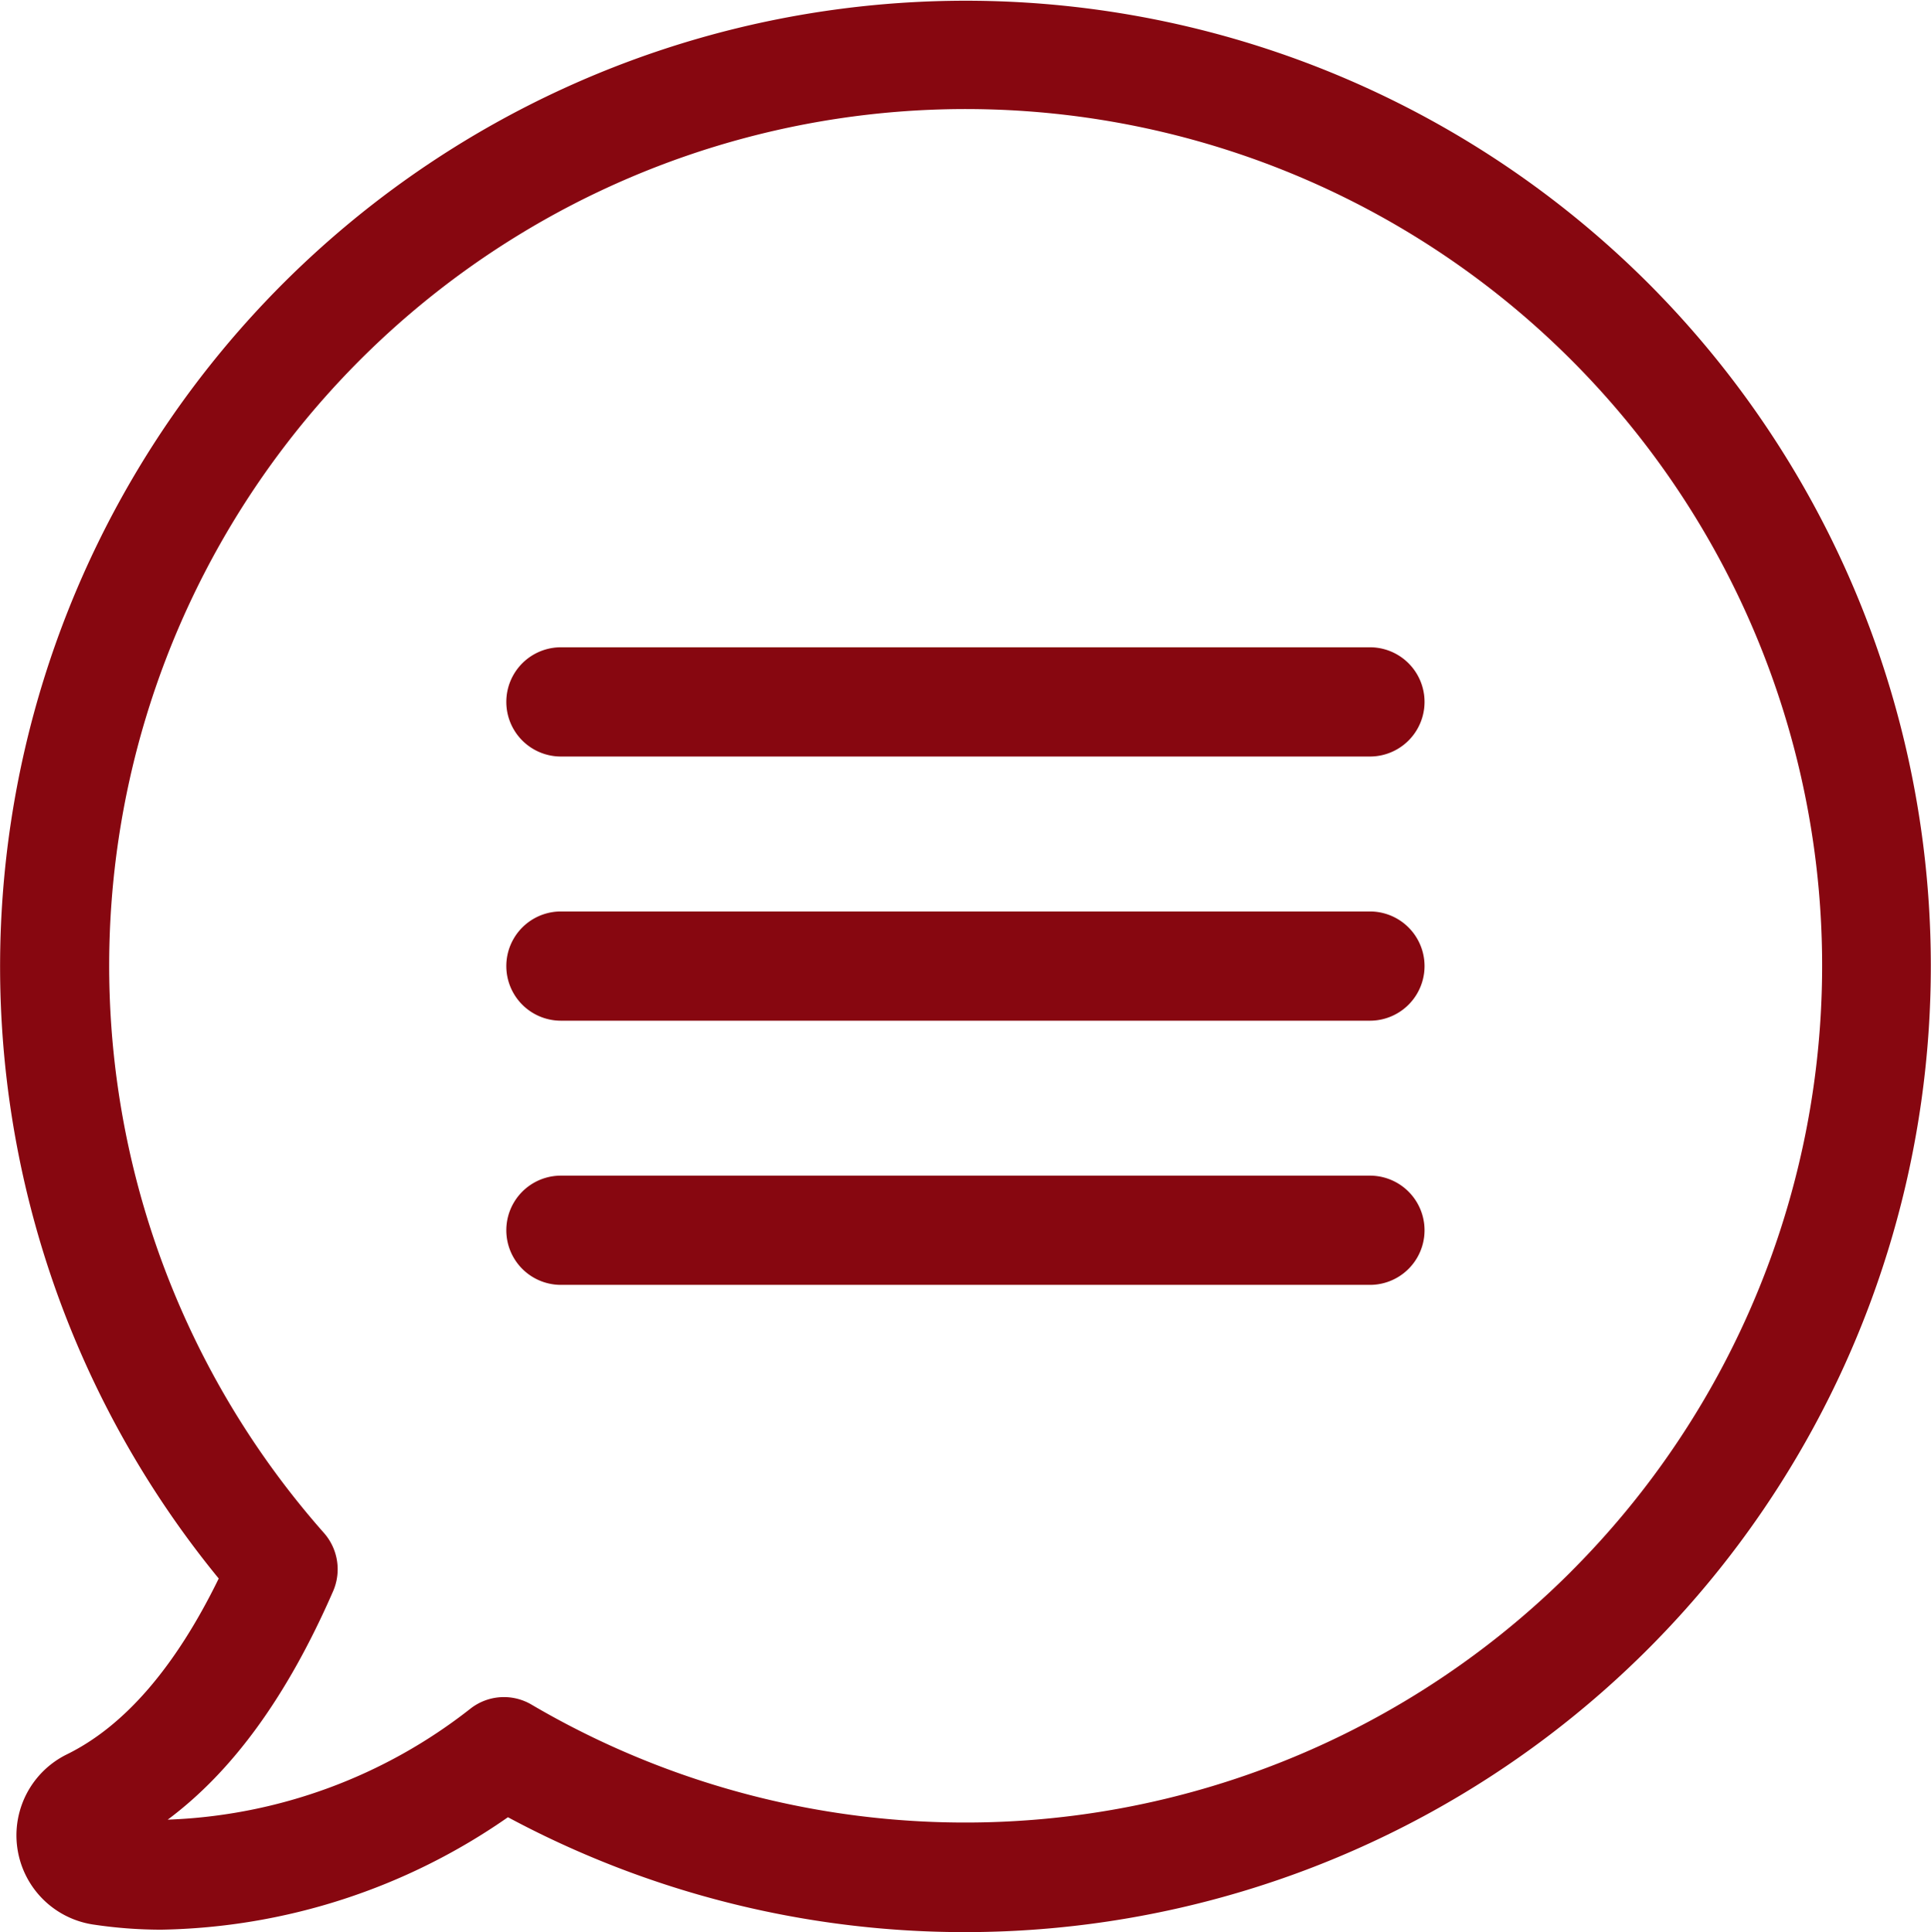 <svg xmlns="http://www.w3.org/2000/svg" width="107.051" height="107.103" viewBox="0 0 107.051 107.103"><defs><style>.a{fill:#870710;}</style></defs><g transform="translate(-0.117)"><g transform="translate(0.117)"><path class="a" d="M91.493,15.7A53.536,53.536,0,0,0,12.242,87.5c-2.4,4.911-5.225,8.185-8.432,9.755a5,5,0,0,0,1.435,9.419,25.477,25.477,0,0,0,3.79.292h0a34.625,34.625,0,0,0,19.241-6.234A53.553,53.553,0,0,0,91.493,15.7ZM87.209,87.122A47.5,47.5,0,0,1,29.6,94.5a3.013,3.013,0,0,0-3.386.2,28.834,28.834,0,0,1-16.8,6.167c3.61-2.691,6.638-6.862,9.172-12.67a3.048,3.048,0,0,0-.516-3.229,47.482,47.482,0,1,1,69.137,2.153Z" transform="translate(-0.117)"/><path class="a" d="M173.161,160H128.31a3.027,3.027,0,1,0,0,6.055h44.851a3.027,3.027,0,1,0,0-6.055Z" transform="translate(-97.214 -124.12)"/><path class="a" d="M173.161,225.3H128.31a3.027,3.027,0,1,0,0,6.055h44.851a3.027,3.027,0,1,0,0-6.055Z" transform="translate(-97.214 -174.776)"/><path class="a" d="M173.161,290.6H128.31a3.027,3.027,0,1,0,0,6.055h44.851a3.027,3.027,0,1,0,0-6.055Z" transform="translate(-97.214 -225.432)"/></g></g></svg>